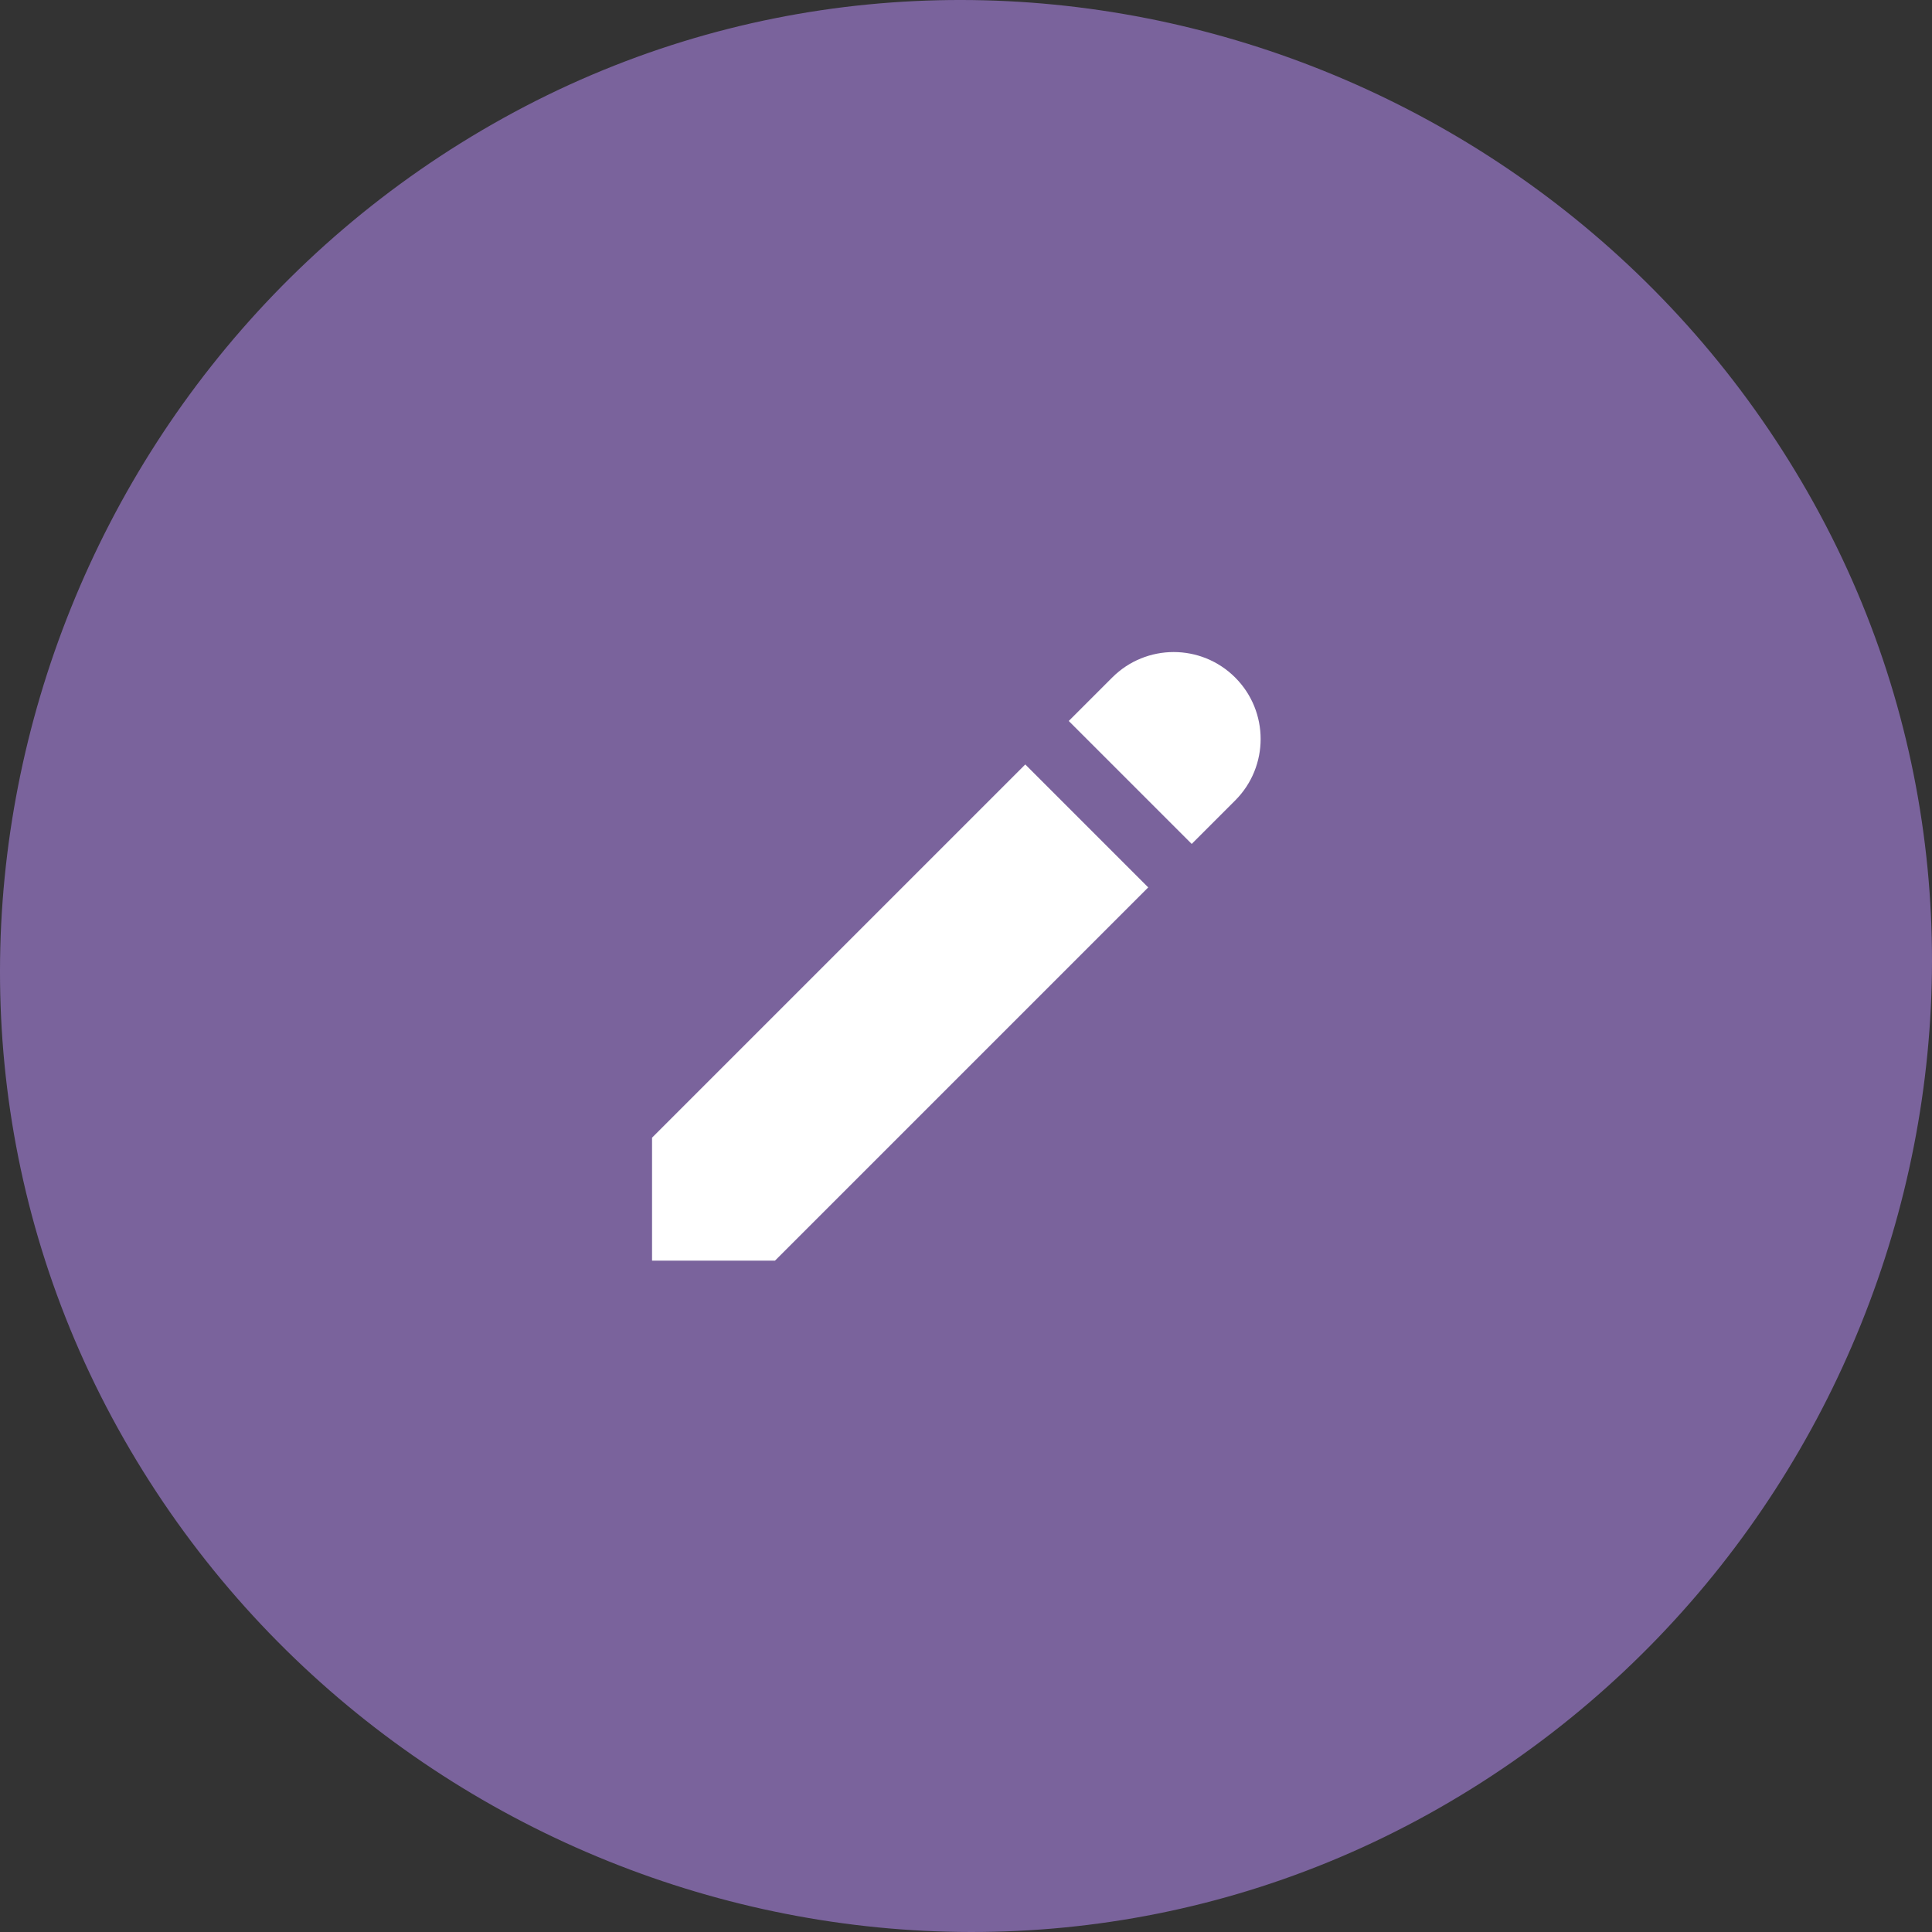 <?xml version="1.0" encoding="UTF-8"?> <svg xmlns="http://www.w3.org/2000/svg" width="160" height="160" viewBox="0 0 160 160" fill="none"><rect x="0" y="0" width="160" height="160" fill="#333333" stroke="none"/> <path d="M150.228 41.694C171.525 80.115 156.728 128.93 118.306 150.228C79.885 171.525 31.07 156.728 9.772 118.306C-11.525 79.885 3.272 31.07 41.694 9.772C80.115 -11.525 128.93 3.272 150.228 41.694Z" fill="#7A639C"></path> <path d="M102.292 66.291C105.103 63.479 105.103 58.921 102.292 56.109C99.48 53.297 94.921 53.297 92.109 56.109L88.509 59.709L98.692 69.891L102.292 66.291Z" fill="white"></path> <path d="M95.091 73.491L64.183 104.4H54V94.218L84.909 63.309L95.091 73.491Z" fill="white"></path> </svg> 